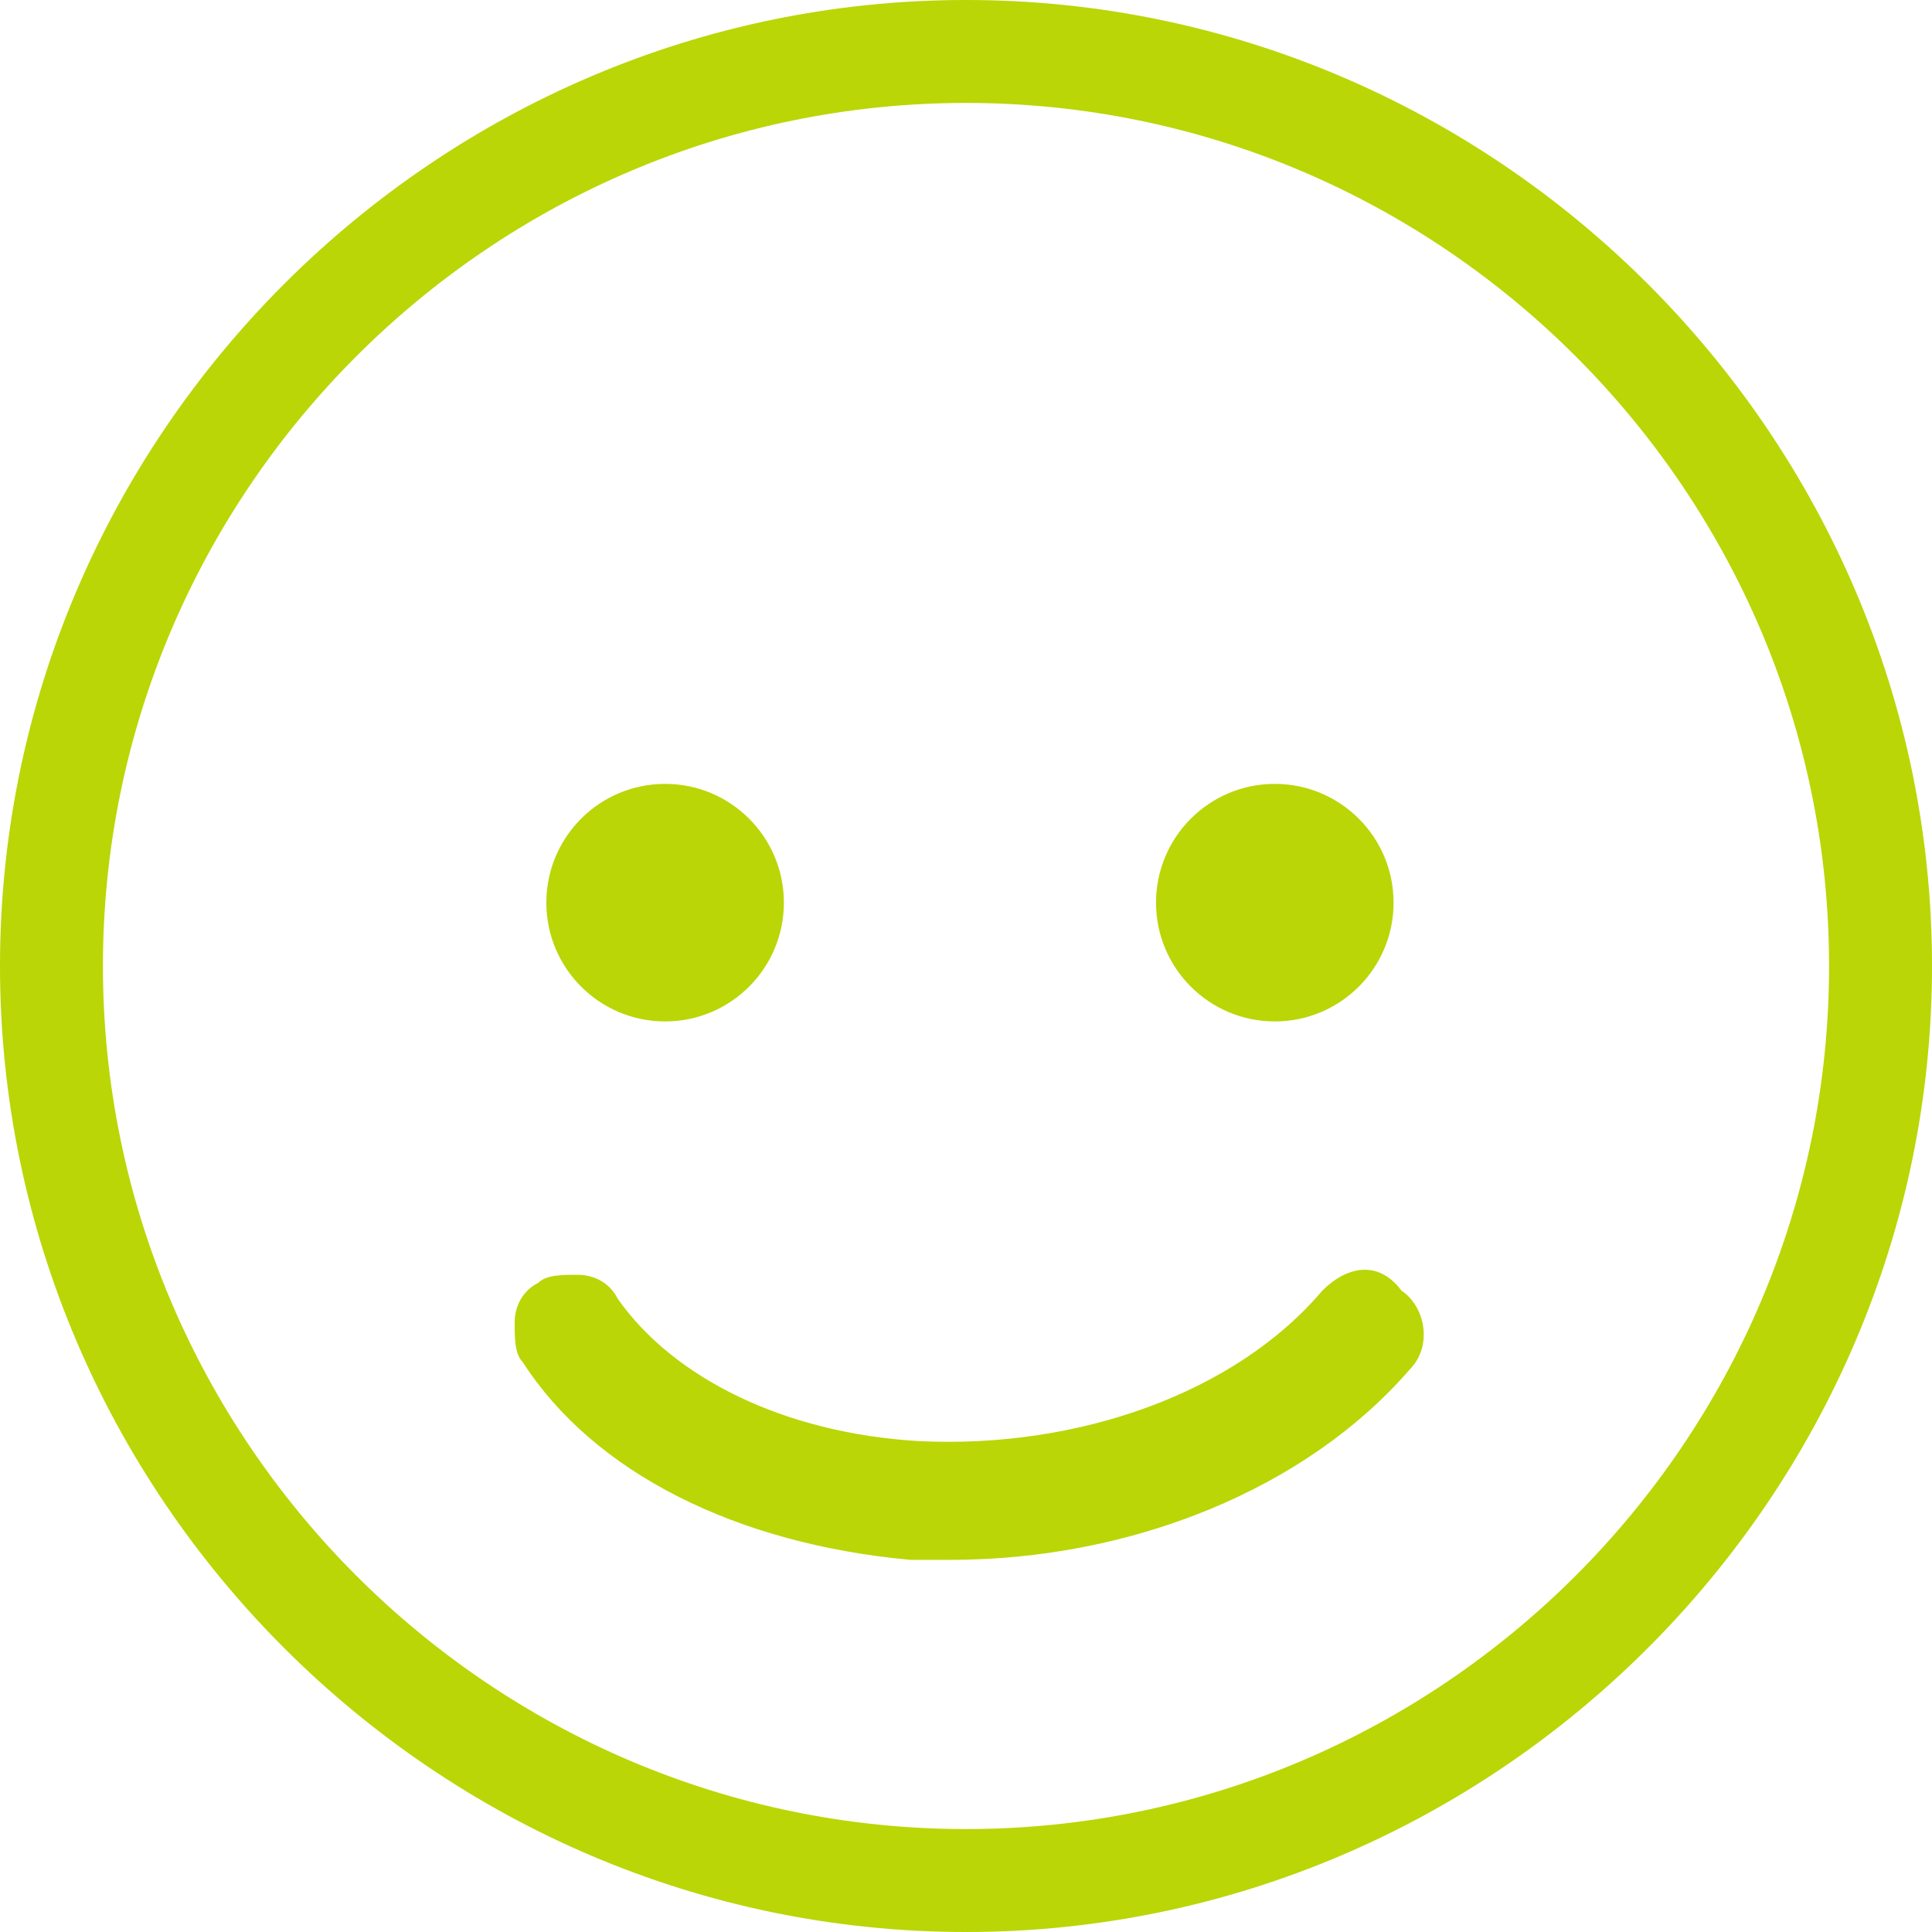 <?xml version="1.0" encoding="utf-8"?>
<!-- Generator: Adobe Illustrator 24.3.0, SVG Export Plug-In . SVG Version: 6.00 Build 0)  -->
<svg version="1.1" id="Calque_1" xmlns="http://www.w3.org/2000/svg" xmlns:xlink="http://www.w3.org/1999/xlink" x="0px" y="0px"
	 viewBox="0 0 24.4 24.4" style="enable-background:new 0 0 24.4 24.4;" xml:space="preserve">
<style type="text/css">
	.st0{fill:#BAD606;}
</style>
<g>
	<path class="st0" d="M12.2,0C5.5,0,0,5.5,0,12.2s5.5,12.2,12.2,12.2s12.2-5.5,12.2-12.2S18.9,0,12.2,0z M23.1,12.2
		c0,6-4.9,10.9-10.9,10.9S1.3,18.2,1.3,12.2S6.2,1.3,12.2,1.3S23.1,6.2,23.1,12.2z"/>
	<path class="st0" d="M16.7,16.3c-1.1,1.3-3.1,2-5.1,1.9c-1.7-0.1-3.1-0.8-3.8-1.8c-0.1-0.2-0.3-0.3-0.5-0.3s-0.4,0-0.5,0.1
		c-0.2,0.1-0.3,0.3-0.3,0.5s0,0.4,0.1,0.5c0.9,1.4,2.7,2.3,4.9,2.5c0.2,0,0.4,0,0.5,0c2.3,0,4.5-0.9,5.8-2.4c0.3-0.3,0.2-0.8-0.1-1
		C17.4,15.9,17,16,16.7,16.3z"/>
	<circle class="st0" cx="8.4" cy="11.4" r="1.5"/>
	<circle class="st0" cx="16.1" cy="11.4" r="1.5"/>
</g>
</svg>
